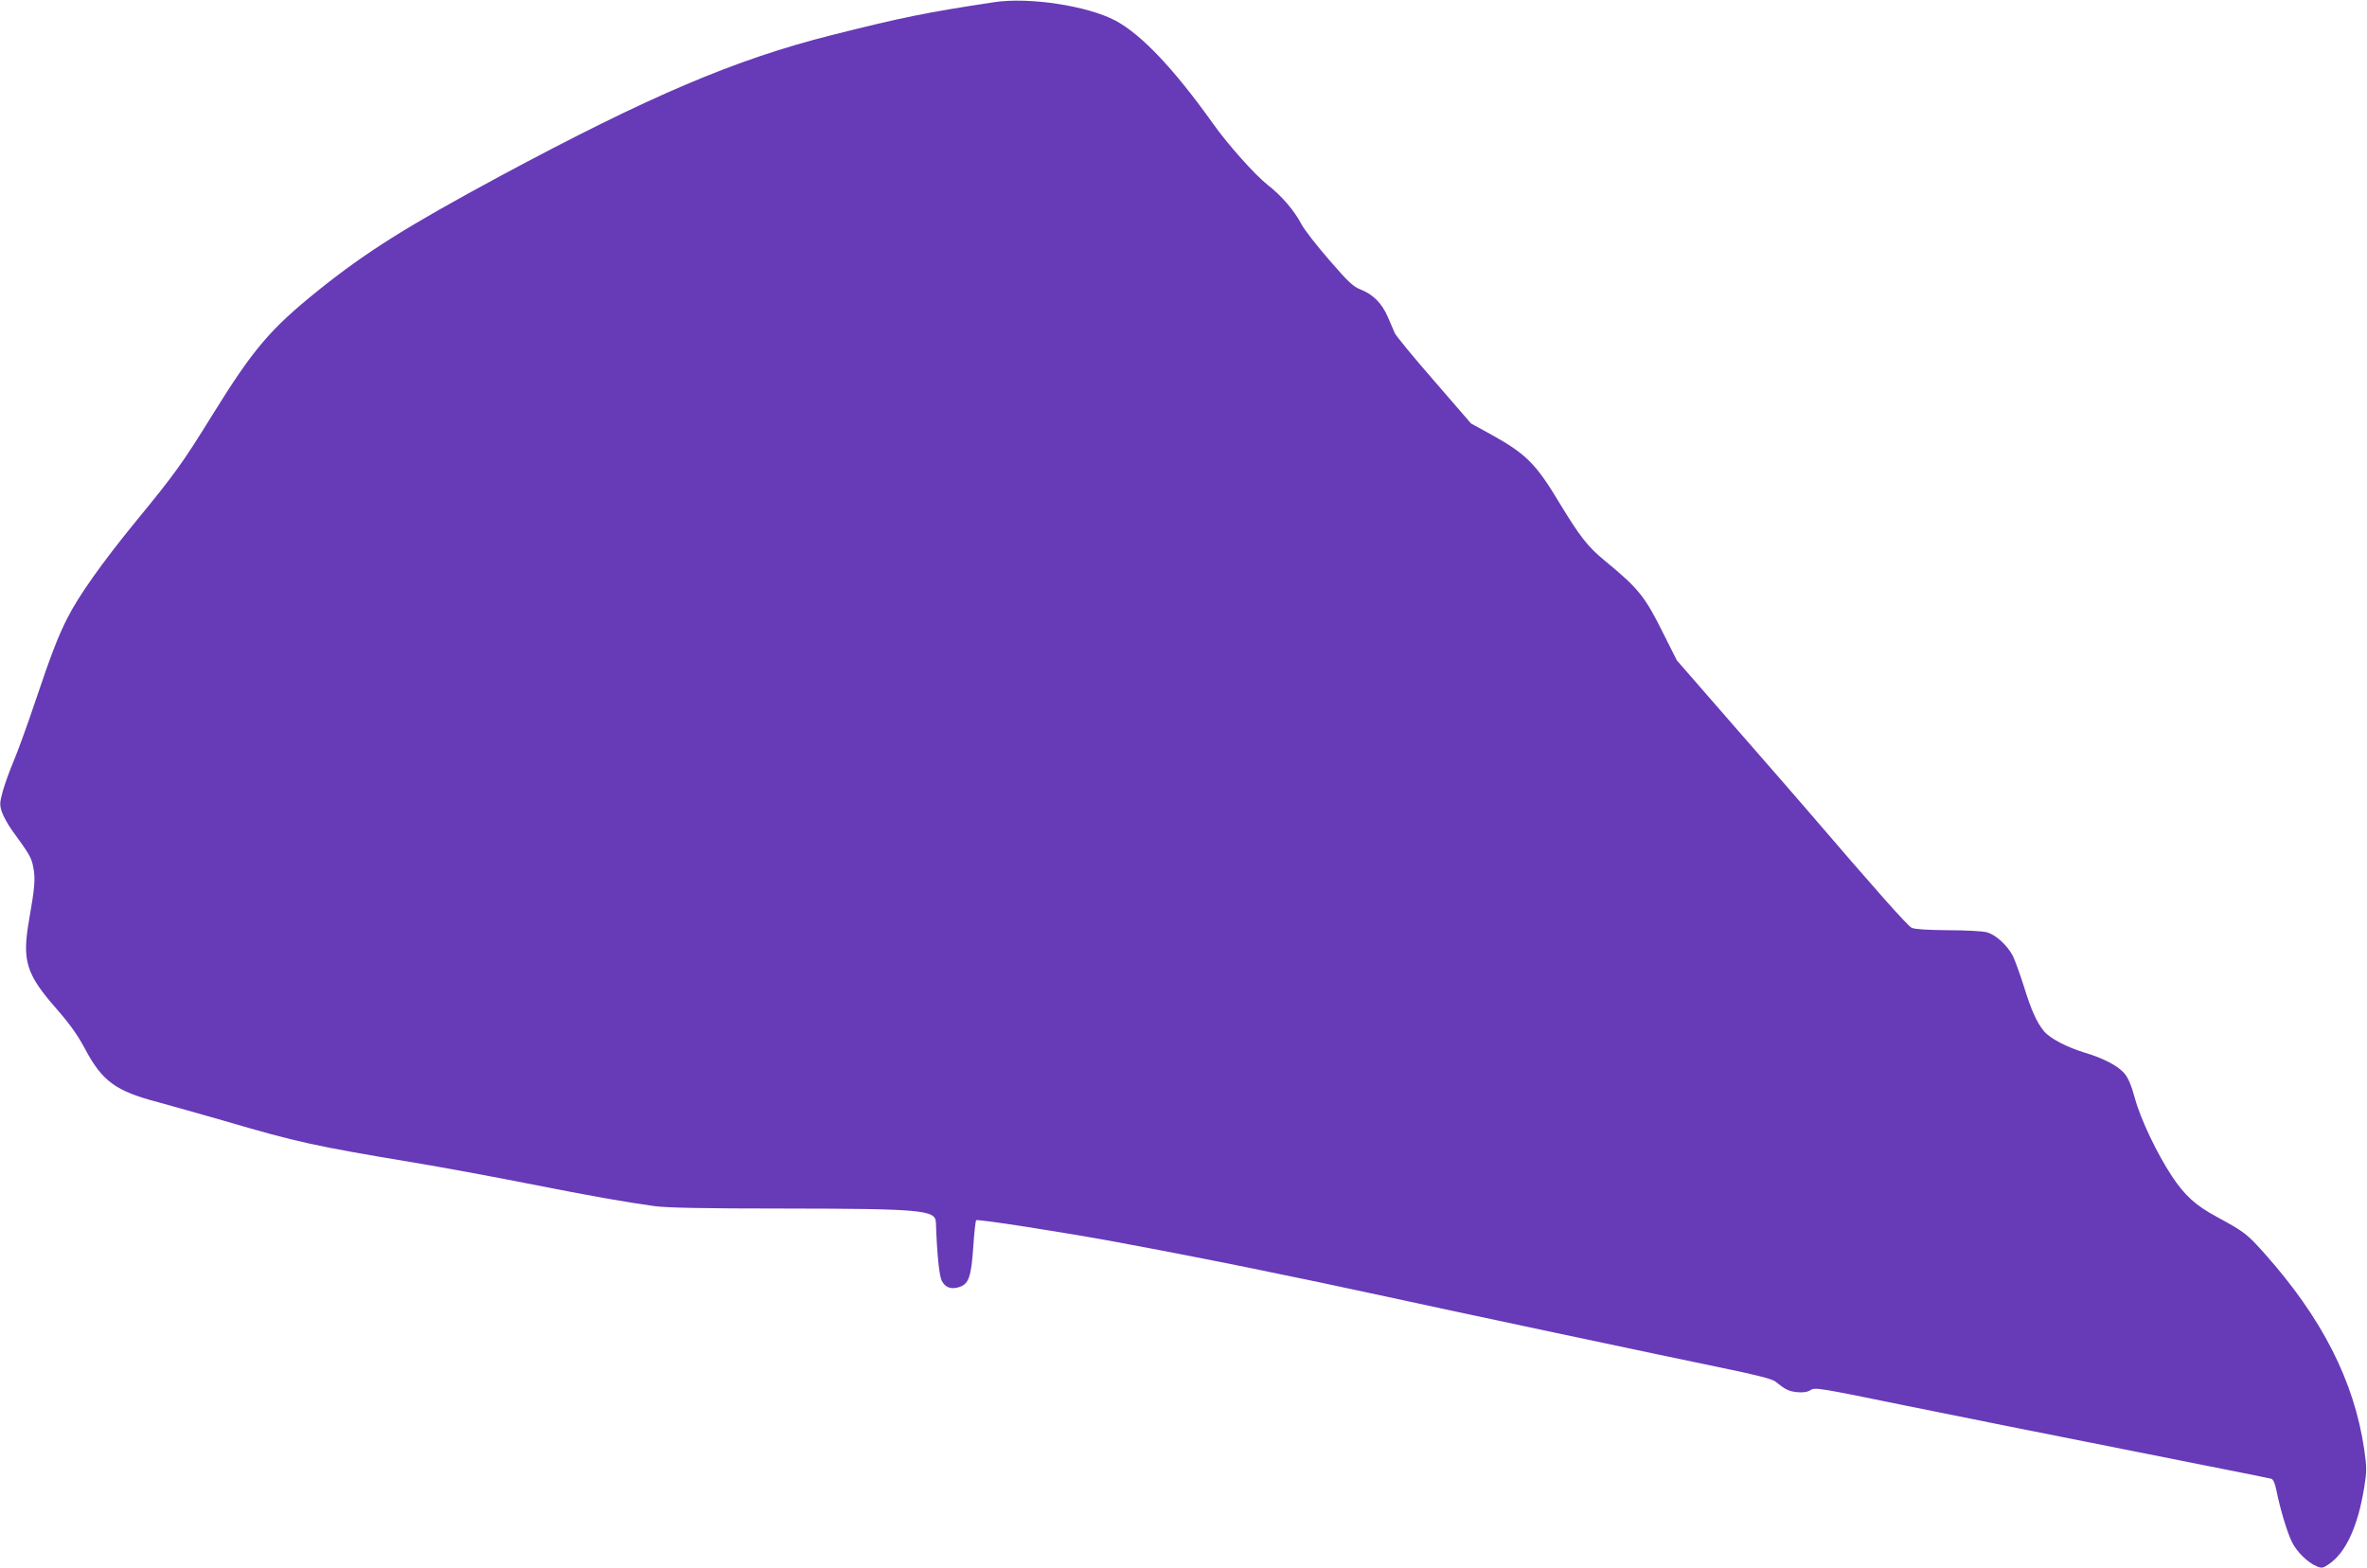 <?xml version="1.0" standalone="no"?>
<!DOCTYPE svg PUBLIC "-//W3C//DTD SVG 20010904//EN"
 "http://www.w3.org/TR/2001/REC-SVG-20010904/DTD/svg10.dtd">
<svg version="1.0" xmlns="http://www.w3.org/2000/svg"
 width="1280pt" height="848pt" viewBox="0 0 1280 848"
 preserveAspectRatio="xMidYMid meet">
<g transform="translate(0,848) scale(0.1,-0.1)"
fill="#673ab7" stroke="none">
<path d="M5375 8468 c-370 -56 -497 -82 -878 -178 -524 -132 -985 -329 -1792
-762 -506 -273 -723 -409 -985 -619 -258 -208 -350 -315 -571 -672 -162 -262
-203 -319 -419 -582 -179 -219 -306 -399 -365 -516 -51 -100 -88 -196 -175
-454 -42 -126 -96 -273 -118 -325 -22 -52 -48 -125 -58 -162 -16 -59 -16 -71
-4 -108 8 -23 31 -65 51 -94 101 -139 109 -153 119 -206 12 -61 8 -110 -22
-280 -40 -226 -18 -297 151 -489 69 -79 112 -140 151 -213 93 -175 166 -228
395 -288 66 -18 226 -63 355 -100 395 -116 496 -138 1020 -225 151 -25 433
-77 625 -115 355 -70 514 -98 685 -122 68 -9 266 -13 700 -13 744 -1 818 -8
821 -74 6 -175 18 -290 32 -317 19 -37 52 -48 96 -33 50 17 63 56 74 214 5 77
12 143 16 147 7 7 460 -63 753 -117 476 -88 976 -190 1478 -299 267 -59 1546
-330 1795 -381 194 -40 277 -61 295 -75 56 -45 73 -53 119 -58 34 -3 56 1 73
12 23 15 51 10 510 -84 267 -54 818 -165 1225 -245 406 -81 746 -148 755 -151
11 -3 20 -24 28 -62 19 -98 59 -230 84 -280 27 -54 85 -111 133 -131 29 -12
35 -11 68 12 91 62 156 204 190 414 14 88 14 107 0 206 -55 370 -228 710 -540
1060 -93 104 -106 115 -259 198 -113 61 -172 115 -241 219 -79 119 -170 309
-200 421 -20 73 -37 112 -58 136 -36 41 -115 82 -217 112 -94 29 -184 76 -216
114 -39 47 -69 112 -109 242 -21 66 -48 141 -60 166 -30 57 -92 115 -142 128
-21 6 -114 11 -208 11 -110 1 -179 5 -197 13 -22 10 -200 211 -568 640 -36 42
-208 240 -384 441 l-318 365 -72 143 c-101 204 -135 246 -319 397 -92 76 -135
132 -243 310 -127 212 -181 266 -366 369 l-113 62 -200 231 c-110 126 -205
242 -212 257 -7 15 -24 55 -39 90 -31 72 -80 121 -147 147 -38 14 -67 41 -168
158 -67 77 -136 165 -152 196 -39 74 -107 153 -183 212 -69 55 -214 217 -294
330 -211 296 -387 482 -527 557 -152 81 -469 129 -658 100z"/>
</g>
</svg>
